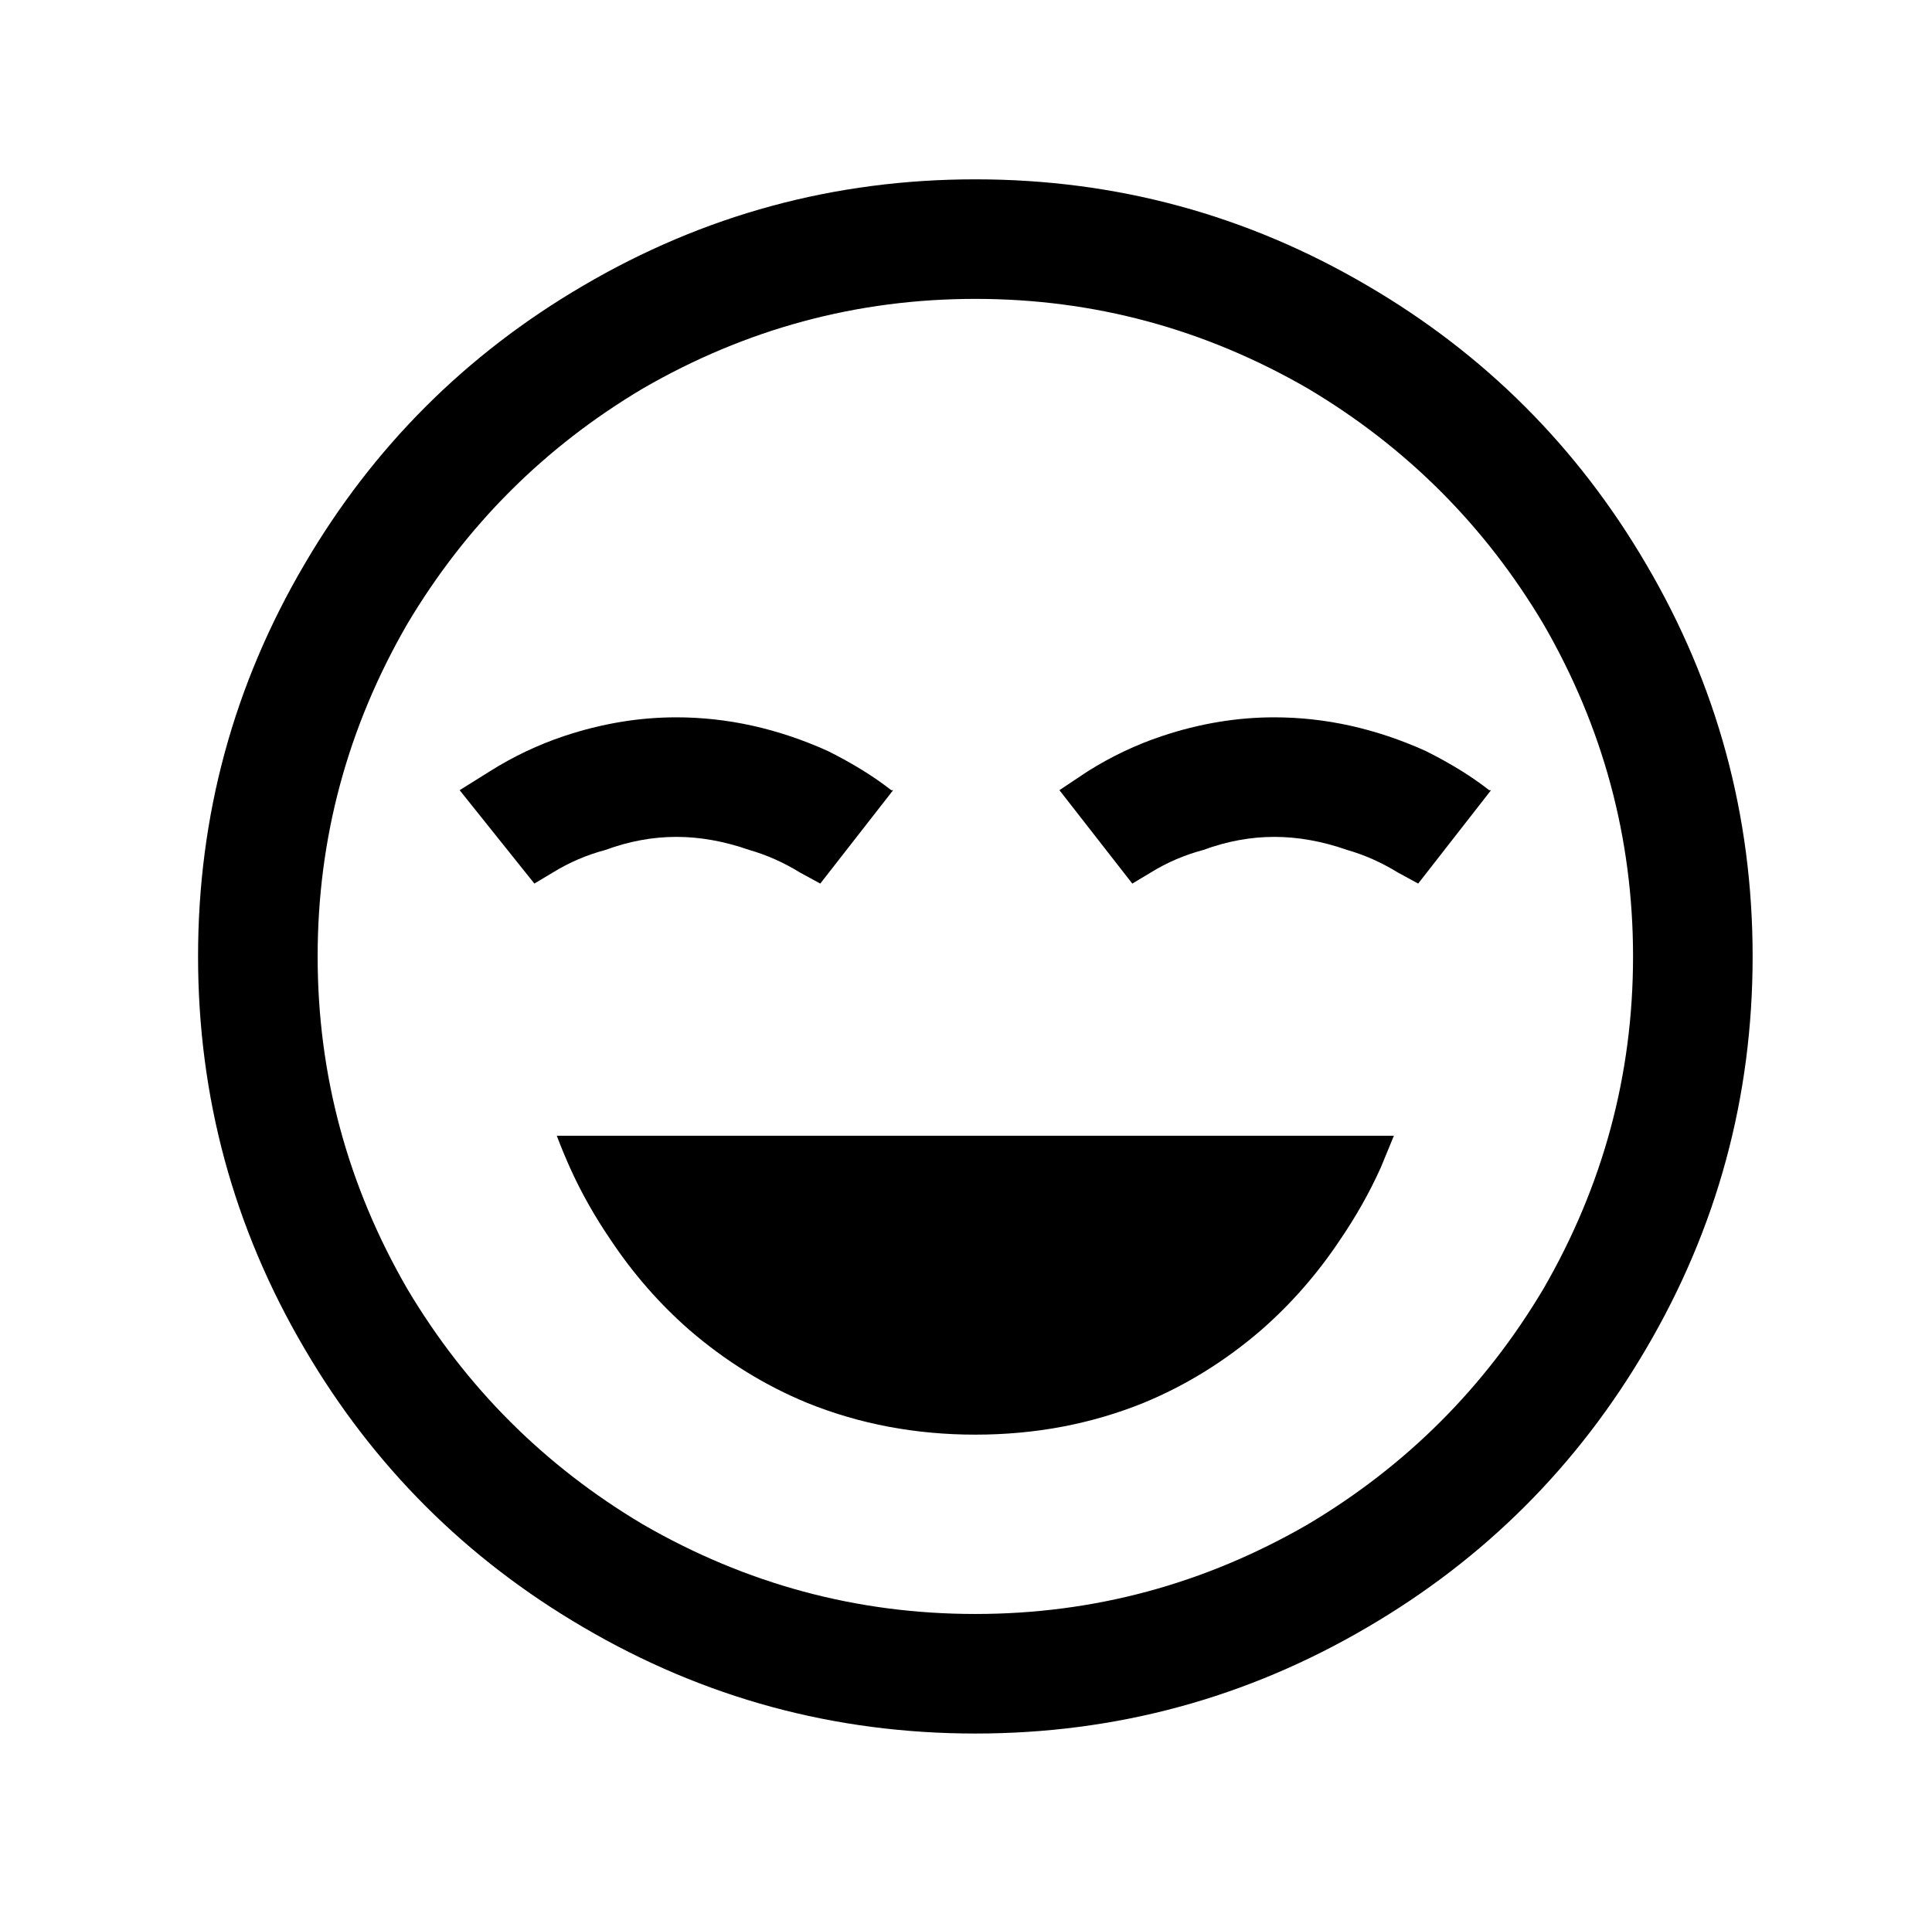 <?xml version="1.0" standalone="no"?>
<!DOCTYPE svg PUBLIC "-//W3C//DTD SVG 1.1//EN" "http://www.w3.org/Graphics/SVG/1.1/DTD/svg11.dtd" >
<svg xmlns="http://www.w3.org/2000/svg" xmlns:xlink="http://www.w3.org/1999/xlink" version="1.1" viewBox="-10 0 1034 1024">
   <path fill="currentColor"
d="M512 96q-113 0 -210 57q-94 55 -149 149q-57 97 -57 210t57 210q55 94 149 149q97 57 210 57t210 -57q94 -55 149 -149q57 -97 57 -210t-57 -210q-55 -94 -149 -149q-97 -57 -210 -57zM512 160q95 0 178 48q79 47 126 126q48 83 48 178t-48 178q-47 79 -126 126
q-83 48 -178 48t-178 -48q-79 -47 -126 -126q-48 -83 -48 -178t48 -178q47 -79 126 -126q83 -48 178 -48zM352 384q-30 0 -60 10q-21 7 -40 19l-16 10l40 50l10 -6q13 -8 28 -12q19 -7 38 -7t39 7q14 4 27 12l11 6l39 -50h-1q-14 -11 -34 -21q-40 -18 -81 -18zM672 384
q-30 0 -60 10q-21 7 -40 19l-15 10l39 50l10 -6q13 -8 28 -12q19 -7 38 -7t39 7q14 4 27 12l11 6l39 -50h-1q-14 -11 -34 -21q-40 -18 -81 -18zM288 608q3 8 7 17q9 20 22 39q18 27 42 48q29 25 63 39q42 17 90 17t90 -17q34 -14 63 -39q24 -21 42 -48q13 -19 22 -39l7 -17
h-448z" />
</svg>

